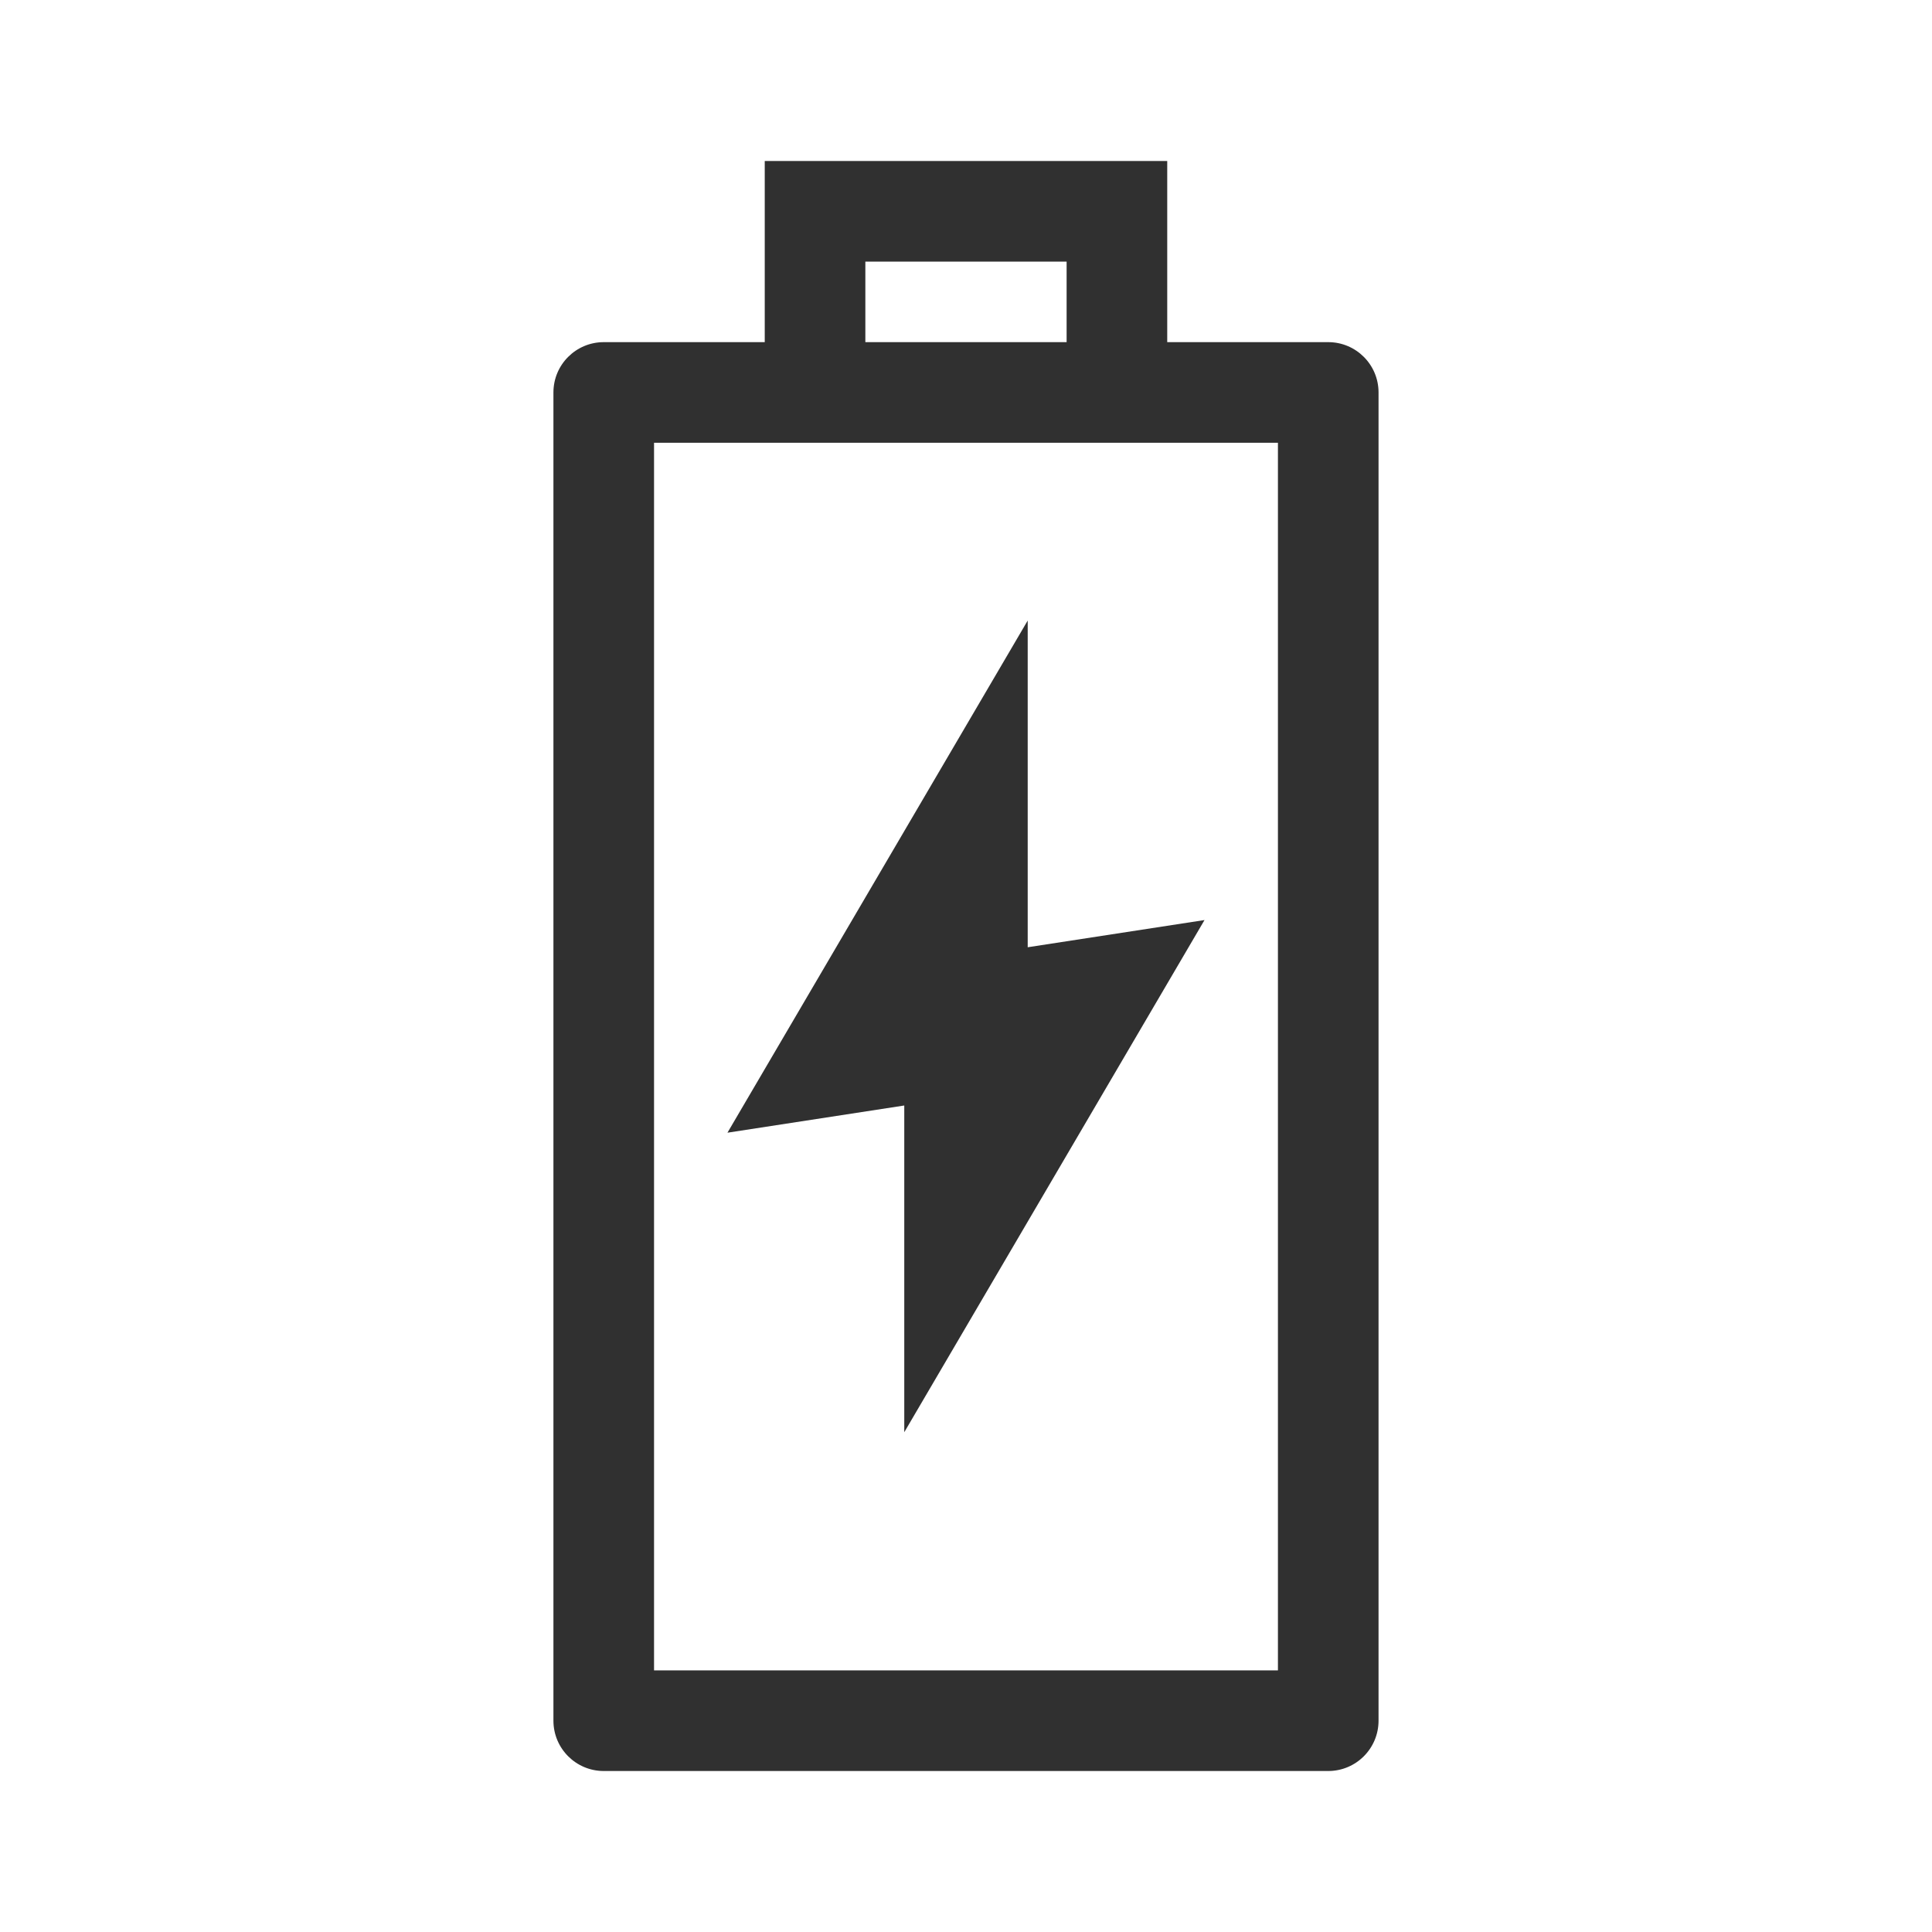 <svg width="64" height="64" viewBox="0 0 64 64" fill="none" xmlns="http://www.w3.org/2000/svg">
<path fill-rule="evenodd" clip-rule="evenodd" d="M38.666 5.333V11.334H44C44.92 11.334 45.666 12.08 45.666 13V57C45.666 57.921 44.92 58.667 44 58.667H20C19.079 58.667 18.333 57.921 18.333 57V13C18.333 12.08 19.079 11.334 20 11.334H25.333V5.333H38.666ZM42.333 55.334V14.667H21.666V55.334H42.333ZM34.044 20.556V31.379L39.901 30.478L29.955 47.444V36.621L24.098 37.522L34.044 20.556ZM35.333 8.667H28.666V11.334H35.333V8.667Z" fill="#303030"></path>
</svg>
